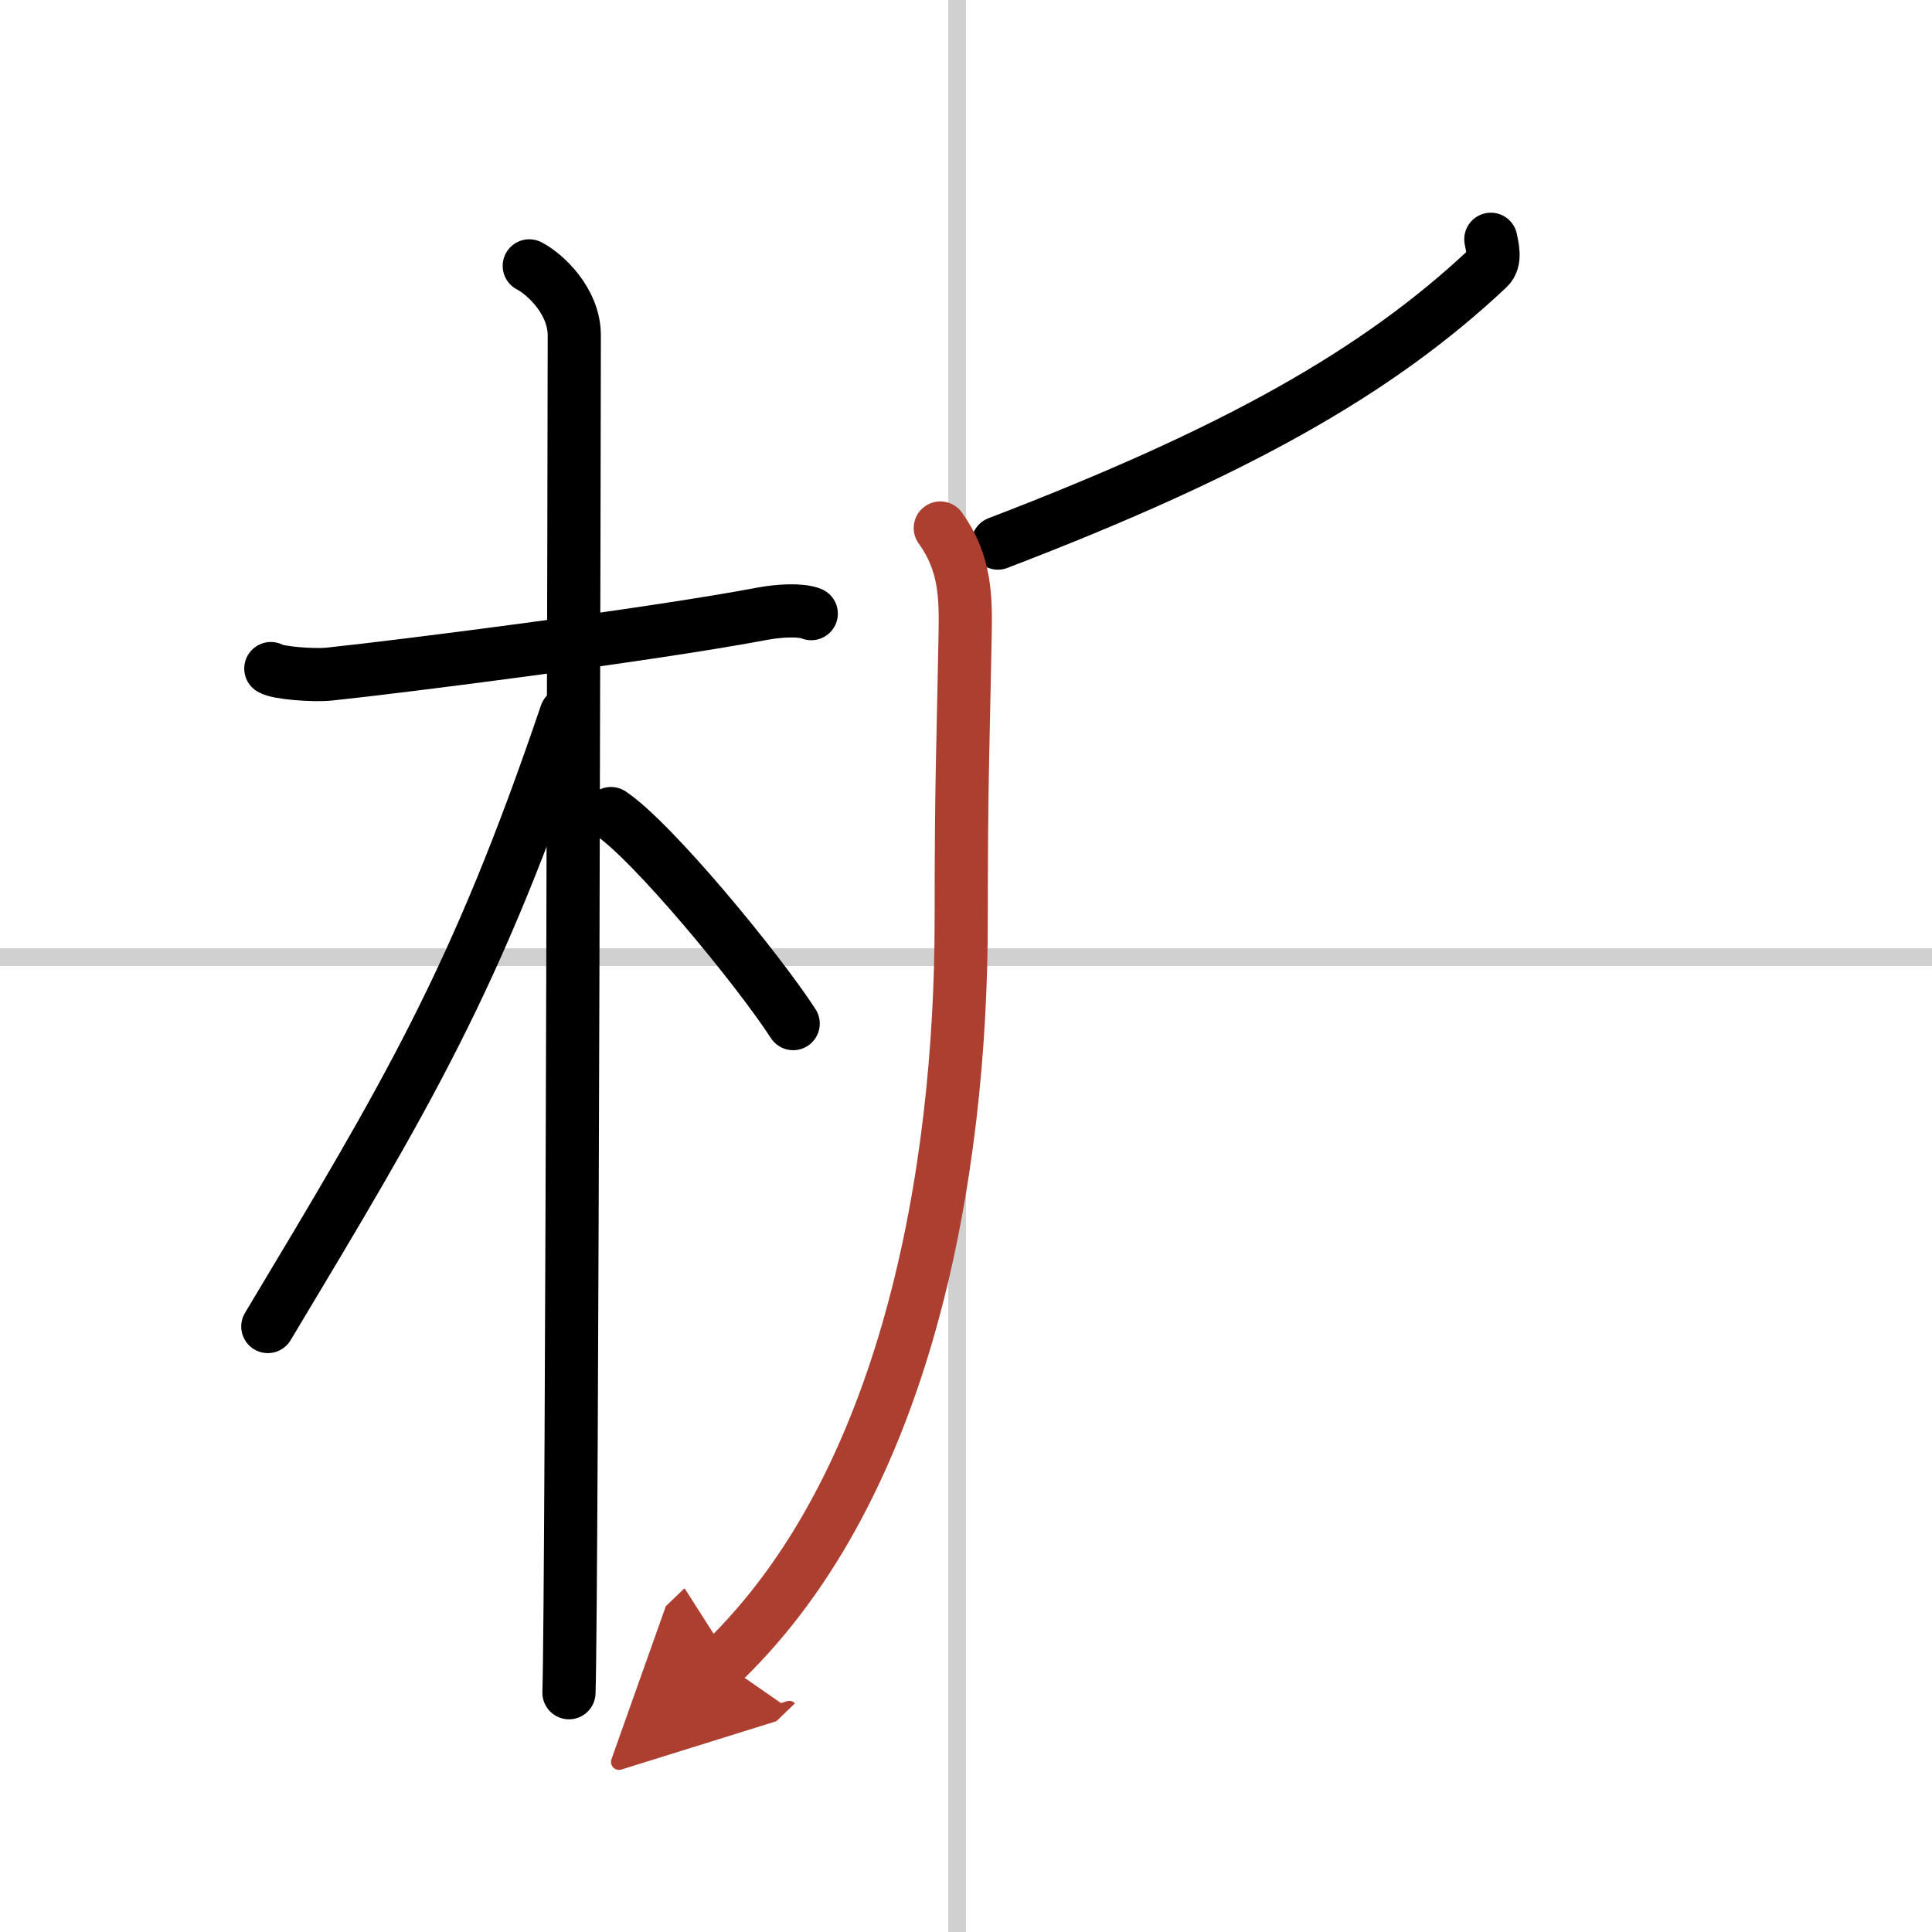 <svg width="400" height="400" viewBox="0 0 109 109" xmlns="http://www.w3.org/2000/svg"><defs><marker id="a" markerWidth="4" orient="auto" refX="1" refY="5" viewBox="0 0 10 10"><polyline points="0 0 10 5 0 10 1 5" fill="#ad3f31" stroke="#ad3f31"/></marker></defs><g fill="none" stroke="#000" stroke-linecap="round" stroke-linejoin="round" stroke-width="3"><rect width="100%" height="100%" fill="#fff" stroke="#fff"/><line x1="54" x2="54" y2="109" stroke="#d0d0d0" stroke-width="1"/><line x2="109" y1="54" y2="54" stroke="#d0d0d0" stroke-width="1"/><path d="m15.28 37.72c0.35 0.24 2.39 0.41 3.31 0.31 3.94-0.41 18.12-2.21 24.45-3.41 0.92-0.17 2.15-0.24 2.73 0"/><path d="m29.86 15c0.91 0.47 2.54 2 2.54 3.92 0 0.95-0.12 70.75-0.3 76.58"/><path d="m31.94 40.28c-5.1 15.04-8.94 21.4-16.83 34.56"/><path d="m34.47 45.9c2.37 1.59 8.28 8.76 10.28 11.85"/><path d="m84.11 13.5c0.07 0.4 0.31 1.19-0.15 1.62-6.3 5.93-14.36 10.42-27.66 15.52"/><path d="m53.05 29.79c1.43 1.99 1.44 3.89 1.4 6.06-0.12 6.54-0.22 8.25-0.22 16.04 0 14.25-3.04 31.87-13.47 41.9" marker-end="url(#a)" stroke="#ad3f31"/></g></svg>
